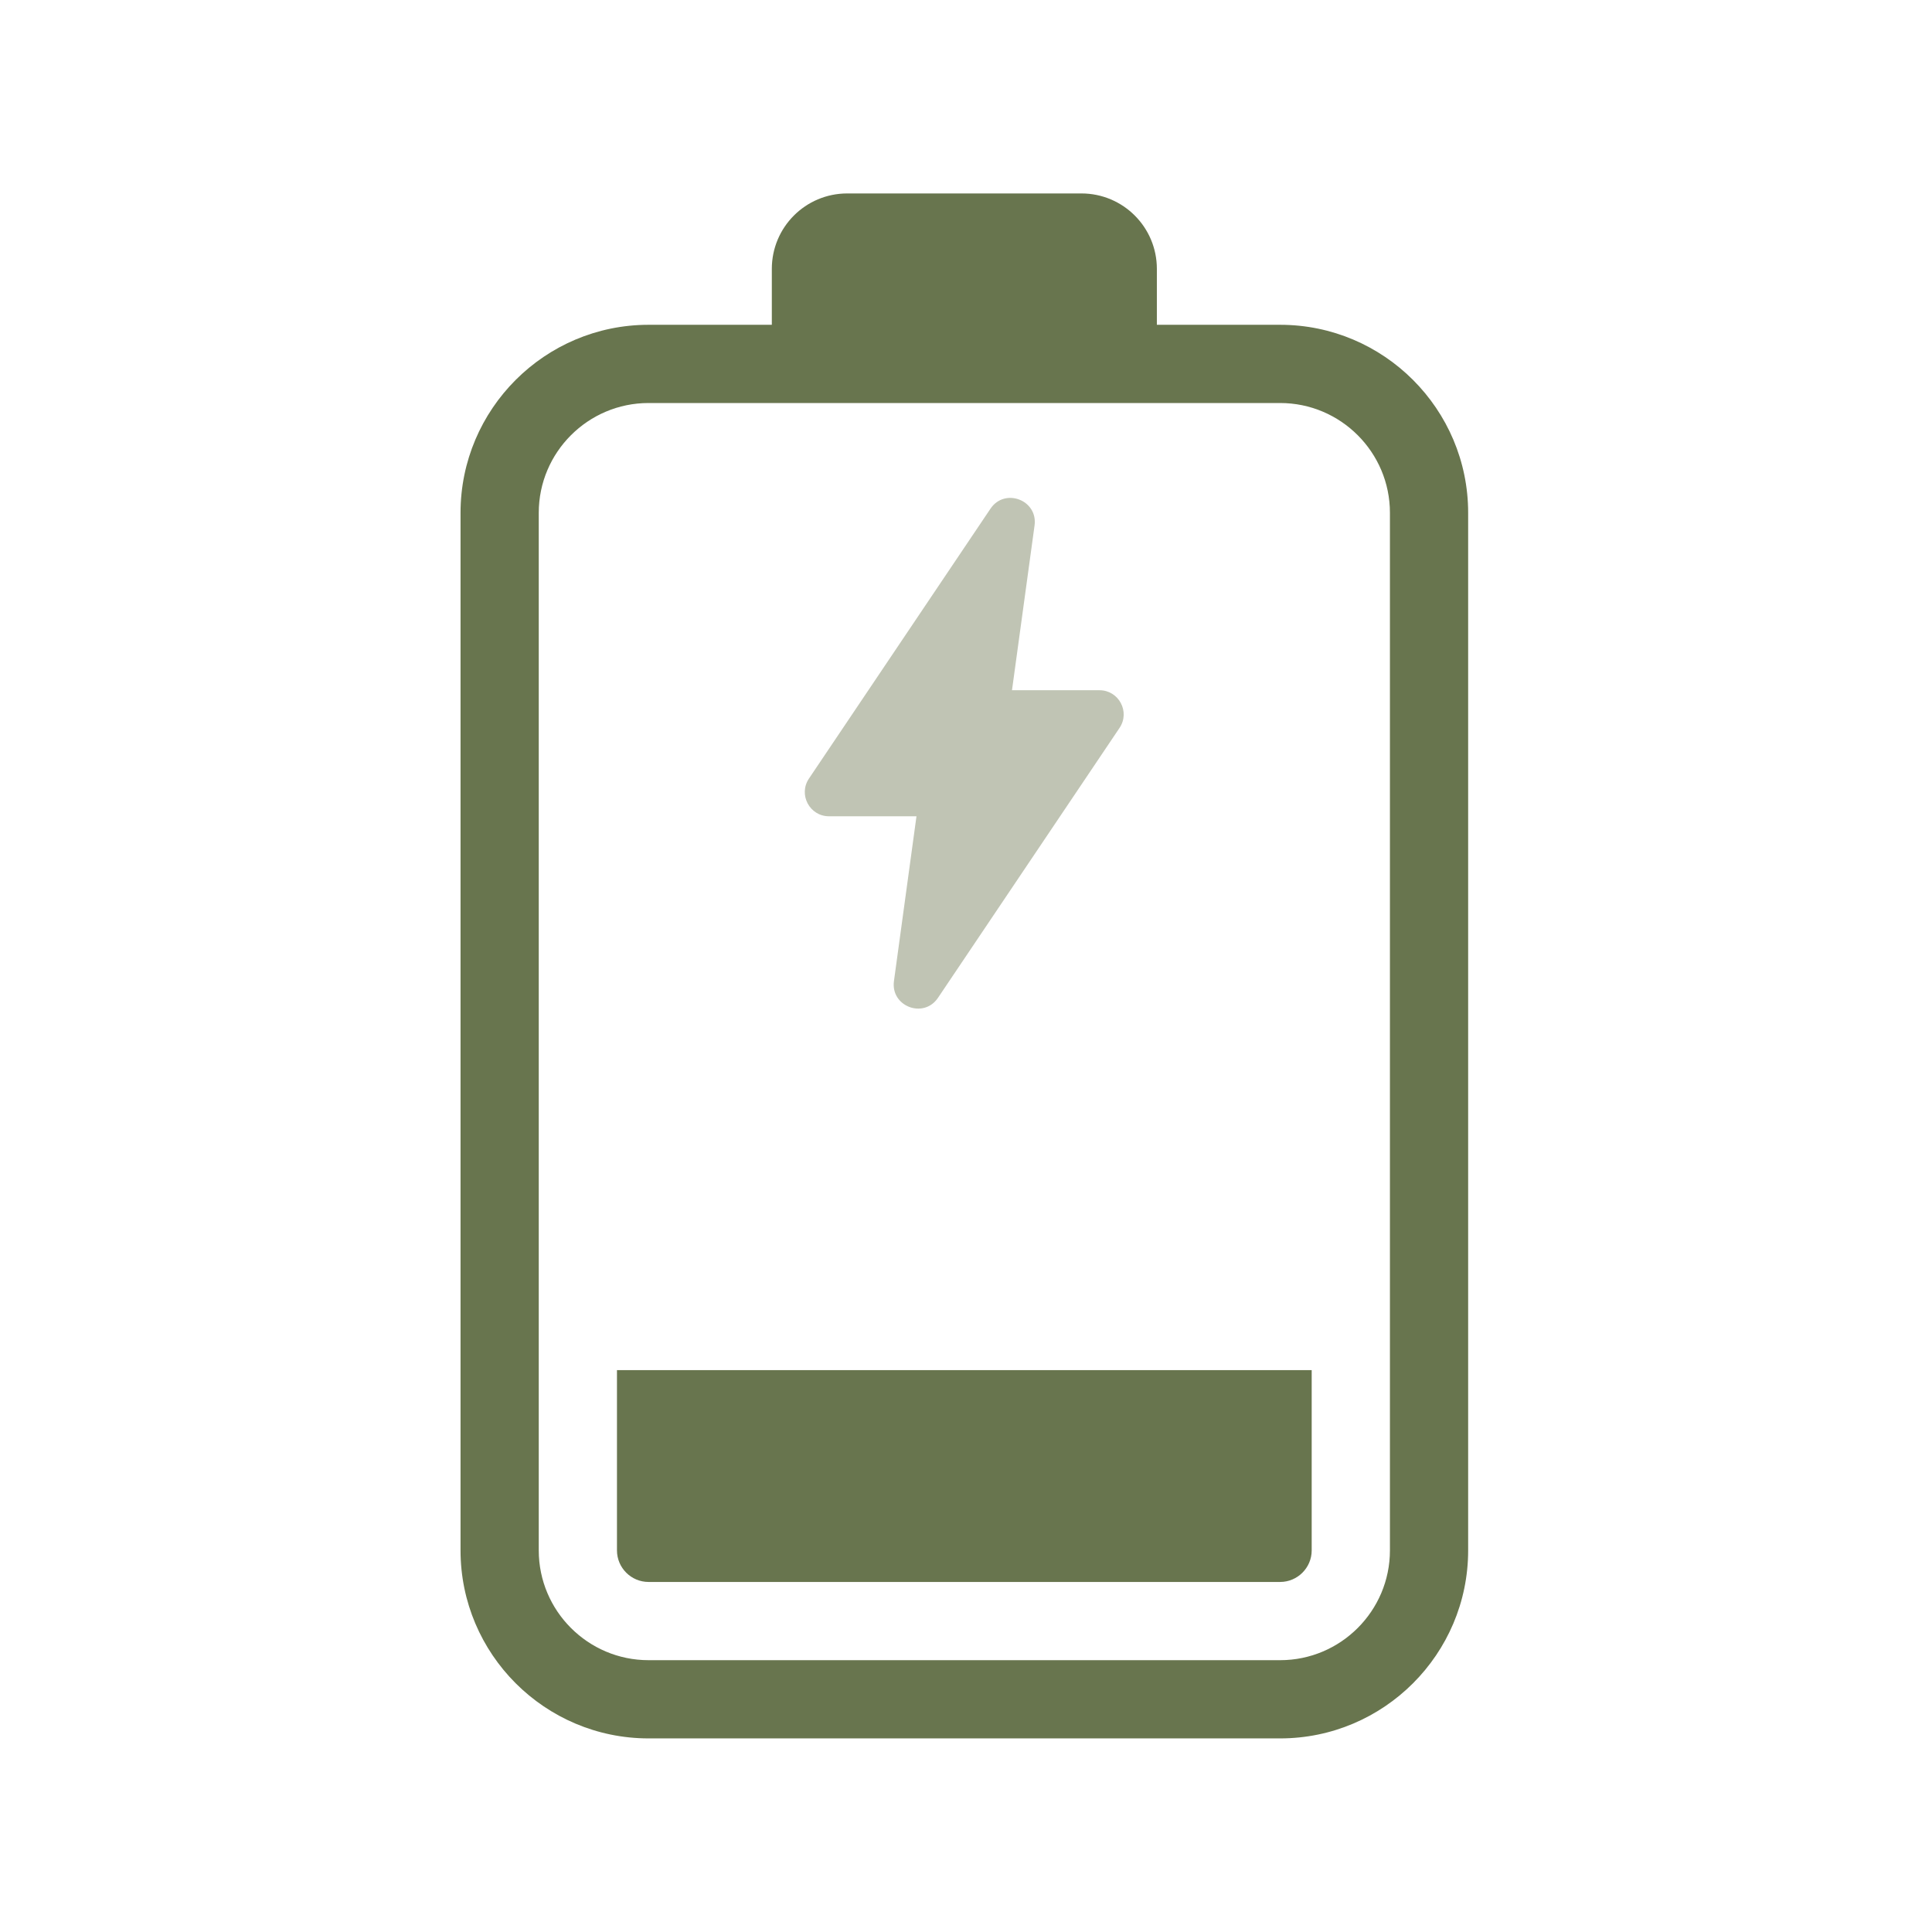 <?xml version="1.0" encoding="UTF-8" standalone="no"?> <svg xmlns="http://www.w3.org/2000/svg" xmlns:svg="http://www.w3.org/2000/svg" version="1.1" id="svg1" width="150" height="150" viewBox="0 0 150 150"><defs id="defs1"><clipPath id="clipPath454"><path d="M 4900,1545 H 0 V 0 h 4900 z" transform="translate(-1842.77,-1216.885)" id="path454"></path></clipPath><clipPath id="clipPath456"><path d="M 4900,1545 H 0 V 0 h 4900 z" transform="translate(-1855.9,-1216.885)" id="path456"></path></clipPath><clipPath id="clipPath458"><path d="M 4900,1545 H 0 V 0 h 4900 z" transform="translate(-1817.42,-1343.419)" id="path458"></path></clipPath></defs><g id="g1"><g id="g611" transform="matrix(0.347,0,0,0.347,-750.749,-31.436)"><path id="path453" d="m 0,0 c 0,-2.921 -2.38,-5.298 -5.3,-5.298 h -106.01 c -2.92,0 -5.3,2.377 -5.3,5.298 V 30.259 H 0 V 0" style="fill:#68754e;fill-opacity:1;fill-rule:nonzero;stroke:none" transform="matrix(1.333,0,0,-1.333,2457.027,437.487)" clip-path="url(#clipPath454)"></path><path id="path455" d="m 0,0 c 0,-10.16 -8.27,-18.428 -18.43,-18.428 h -106.01 c -10.16,0 -18.43,8.268 -18.43,18.428 v 174.159 c 0,10.161 8.27,18.429 18.43,18.429 H -18.43 C -8.27,192.588 0,184.32 0,174.159 Z m -18.43,205.718 h -20.69 v 9.387 c 0,6.992 -5.67,12.66 -12.66,12.66 h -39.31 c -7,0 -12.66,-5.668 -12.66,-12.66 v -9.387 h -20.69 c -17.4,0 -31.56,-14.156 -31.56,-31.559 V 0 c 0,-17.402 14.16,-31.558 31.56,-31.558 h 106.01 c 17.4,0 31.56,14.156 31.56,31.558 v 174.159 c 0,17.403 -14.16,31.559 -31.56,31.559" style="fill:#68754e;fill-opacity:1;fill-rule:nonzero;stroke:none" transform="matrix(1.333,0,0,-1.333,2474.533,437.487)" clip-path="url(#clipPath456)"></path><path id="path457" d="m 0,0 h -21.32 l 5.5,40.16 c 0.85,6.189 -7.25,9.274 -10.74,4.091 l -44.25,-65.785 c -2.63,-3.917 0.17,-9.189 4.9,-9.189 h 21.31 l -5.49,-40.159 c -0.85,-6.189 7.25,-9.274 10.73,-4.091 L 4.89,-9.188 C 7.53,-5.271 4.72,0 0,0" style="fill:#c0c4b4;fill-opacity:1;fill-rule:nonzero;stroke:none" transform="matrix(0.918,0,0,-0.918,2409.542,245.03)" clip-path="url(#clipPath458)"></path></g></g></svg> 